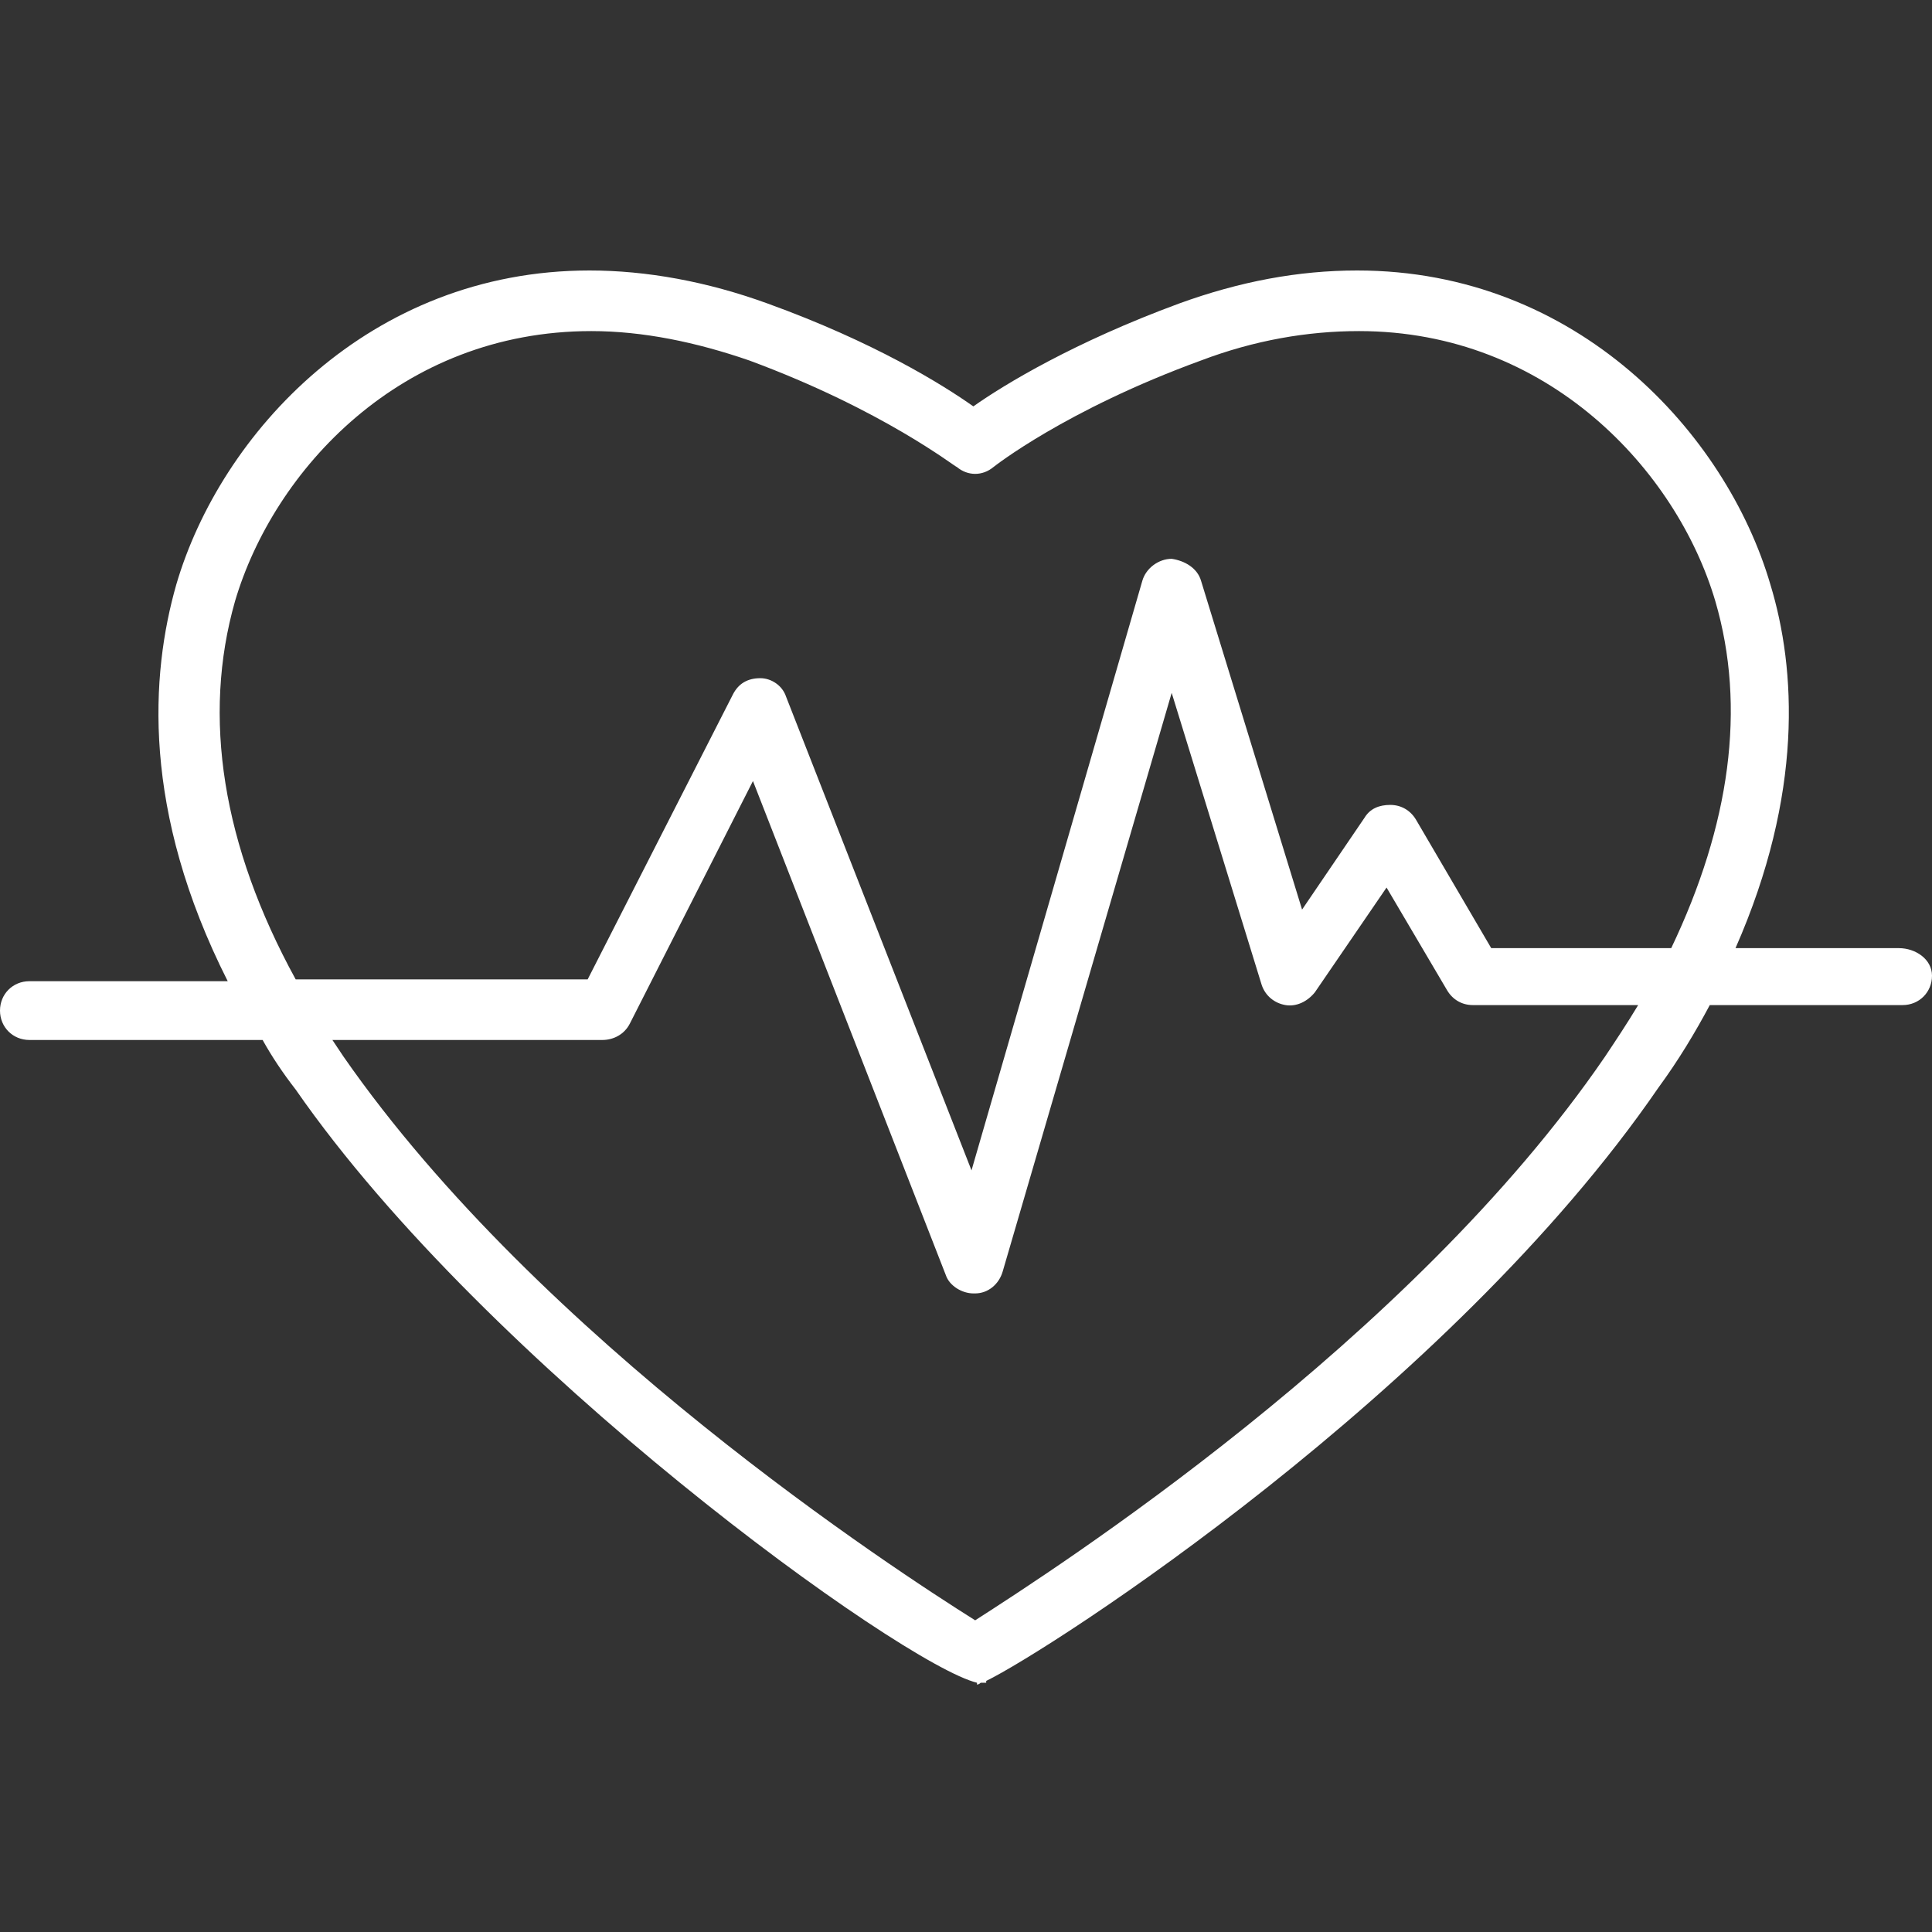 <svg width="100" height="100" viewBox="0 0 100 100" fill="none" xmlns="http://www.w3.org/2000/svg">
<rect x="0" y="0" width="100" height="100" fill="#333333" stroke="none"/>
<path d="M98.289 49.076H89.829C93.346 41.091 92.966 34.627 91.635 30.255C89.354 22.46 81.654 14 70.247 14C67.205 14 64.163 14.57 61.027 15.711C55.608 17.707 51.996 19.893 50.38 21.034C48.764 19.893 45.247 17.707 39.734 15.711C36.597 14.57 33.46 14 30.513 14C19.107 14 11.407 22.46 9.125 30.255C7.795 34.913 7.319 41.947 11.787 50.787H1.521C0.665 50.787 0 51.453 0 52.308C0 53.163 0.665 53.829 1.521 53.829H13.593C14.068 54.684 14.639 55.54 15.304 56.395C25.19 70.654 46.673 86.148 50.57 87.099V87.194C50.57 87.194 50.665 87.194 50.761 87.099C50.855 87.099 50.951 87.099 51.046 87.099V87.004C54.373 85.388 75 72.08 85.837 56.3C86.882 54.874 87.738 53.449 88.498 52.023H98.479C99.335 52.023 100 51.357 100 50.502C100 49.646 99.144 49.076 98.289 49.076ZM83.08 54.684C73.004 69.418 54.468 81.3 50.475 83.867C46.388 81.3 27.947 69.323 17.776 54.684C17.586 54.399 17.395 54.114 17.205 53.829H31.179C31.749 53.829 32.319 53.544 32.605 52.973L38.973 40.426L48.954 65.996C49.145 66.567 49.81 66.947 50.38 66.947C50.38 66.947 50.38 66.947 50.475 66.947C51.141 66.947 51.711 66.472 51.901 65.806L60.646 35.863L65.304 50.977C65.494 51.547 65.97 51.928 66.54 52.023C67.11 52.118 67.681 51.833 68.061 51.357L71.768 45.939L74.905 51.262C75.19 51.738 75.665 52.023 76.236 52.023H84.791C84.221 52.973 83.65 53.829 83.08 54.684ZM86.502 49.076H77.186L73.289 42.422C73.004 41.947 72.528 41.662 71.958 41.662C71.388 41.662 70.913 41.852 70.627 42.327L67.395 47.08L62.167 30.065C61.977 29.399 61.312 29.019 60.646 28.924C59.981 28.924 59.316 29.399 59.126 30.065L50.285 60.578L40.684 36.053C40.494 35.483 39.924 35.103 39.354 35.103C38.688 35.103 38.213 35.388 37.928 35.958L30.418 50.692H15.304C11.502 43.753 10.456 37.099 12.167 31.11C14.164 24.361 20.722 17.137 30.608 17.137C33.27 17.137 36.027 17.707 38.783 18.658C45.722 21.224 49.43 24.171 49.525 24.171C50.095 24.646 50.855 24.646 51.426 24.171C51.426 24.171 55.133 21.224 62.167 18.658C64.924 17.612 67.681 17.137 70.342 17.137C80.133 17.137 86.787 24.361 88.783 31.11C90.399 36.624 89.544 42.707 86.502 49.076Z" fill="white"/>
</svg>
